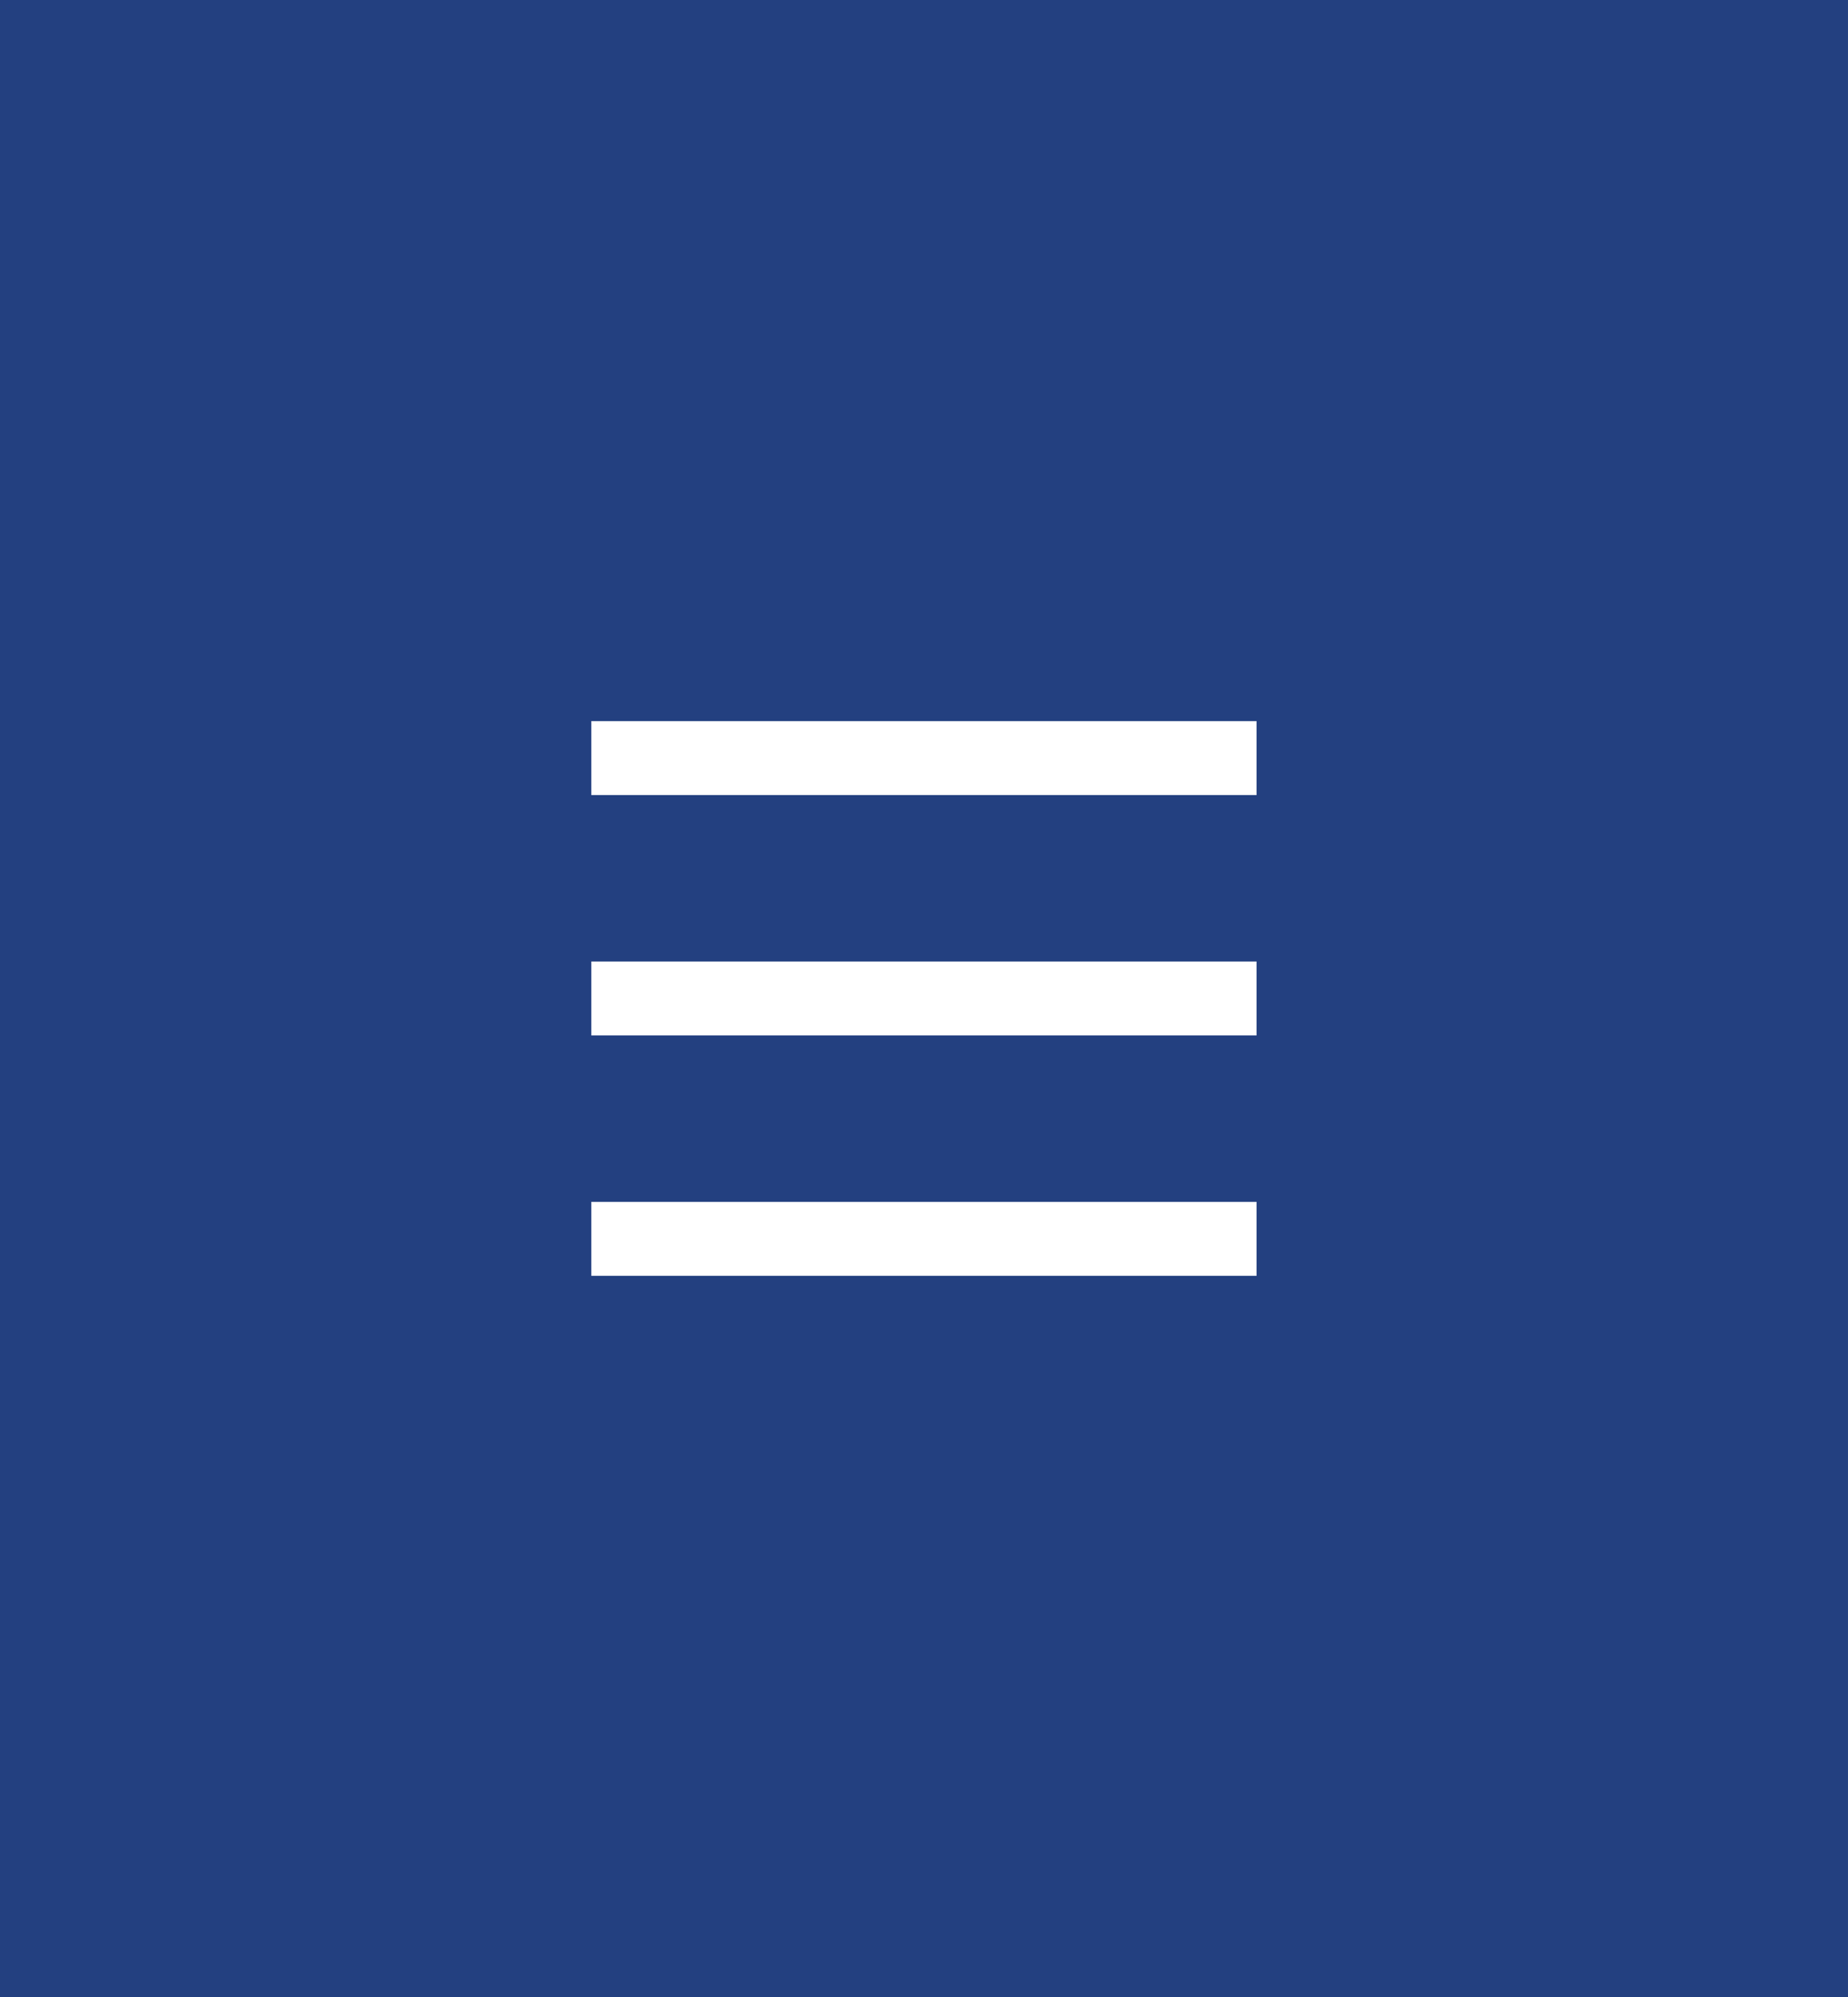 <svg xmlns="http://www.w3.org/2000/svg" width="100" height="108">
    <rect width="100%" height="100%" fill="#808080" stroke="none"/>
    <path fill-rule="evenodd" fill="#234080" d="M-.001 0h100v108h-100V0z"/>
    <path fill-rule="evenodd" fill="#FFF" d="M31.996 68.998v-4h36v4h-36zm0-17h36v4h-36v-4zm0-13h36v4h-36v-4z"/>
</svg>
